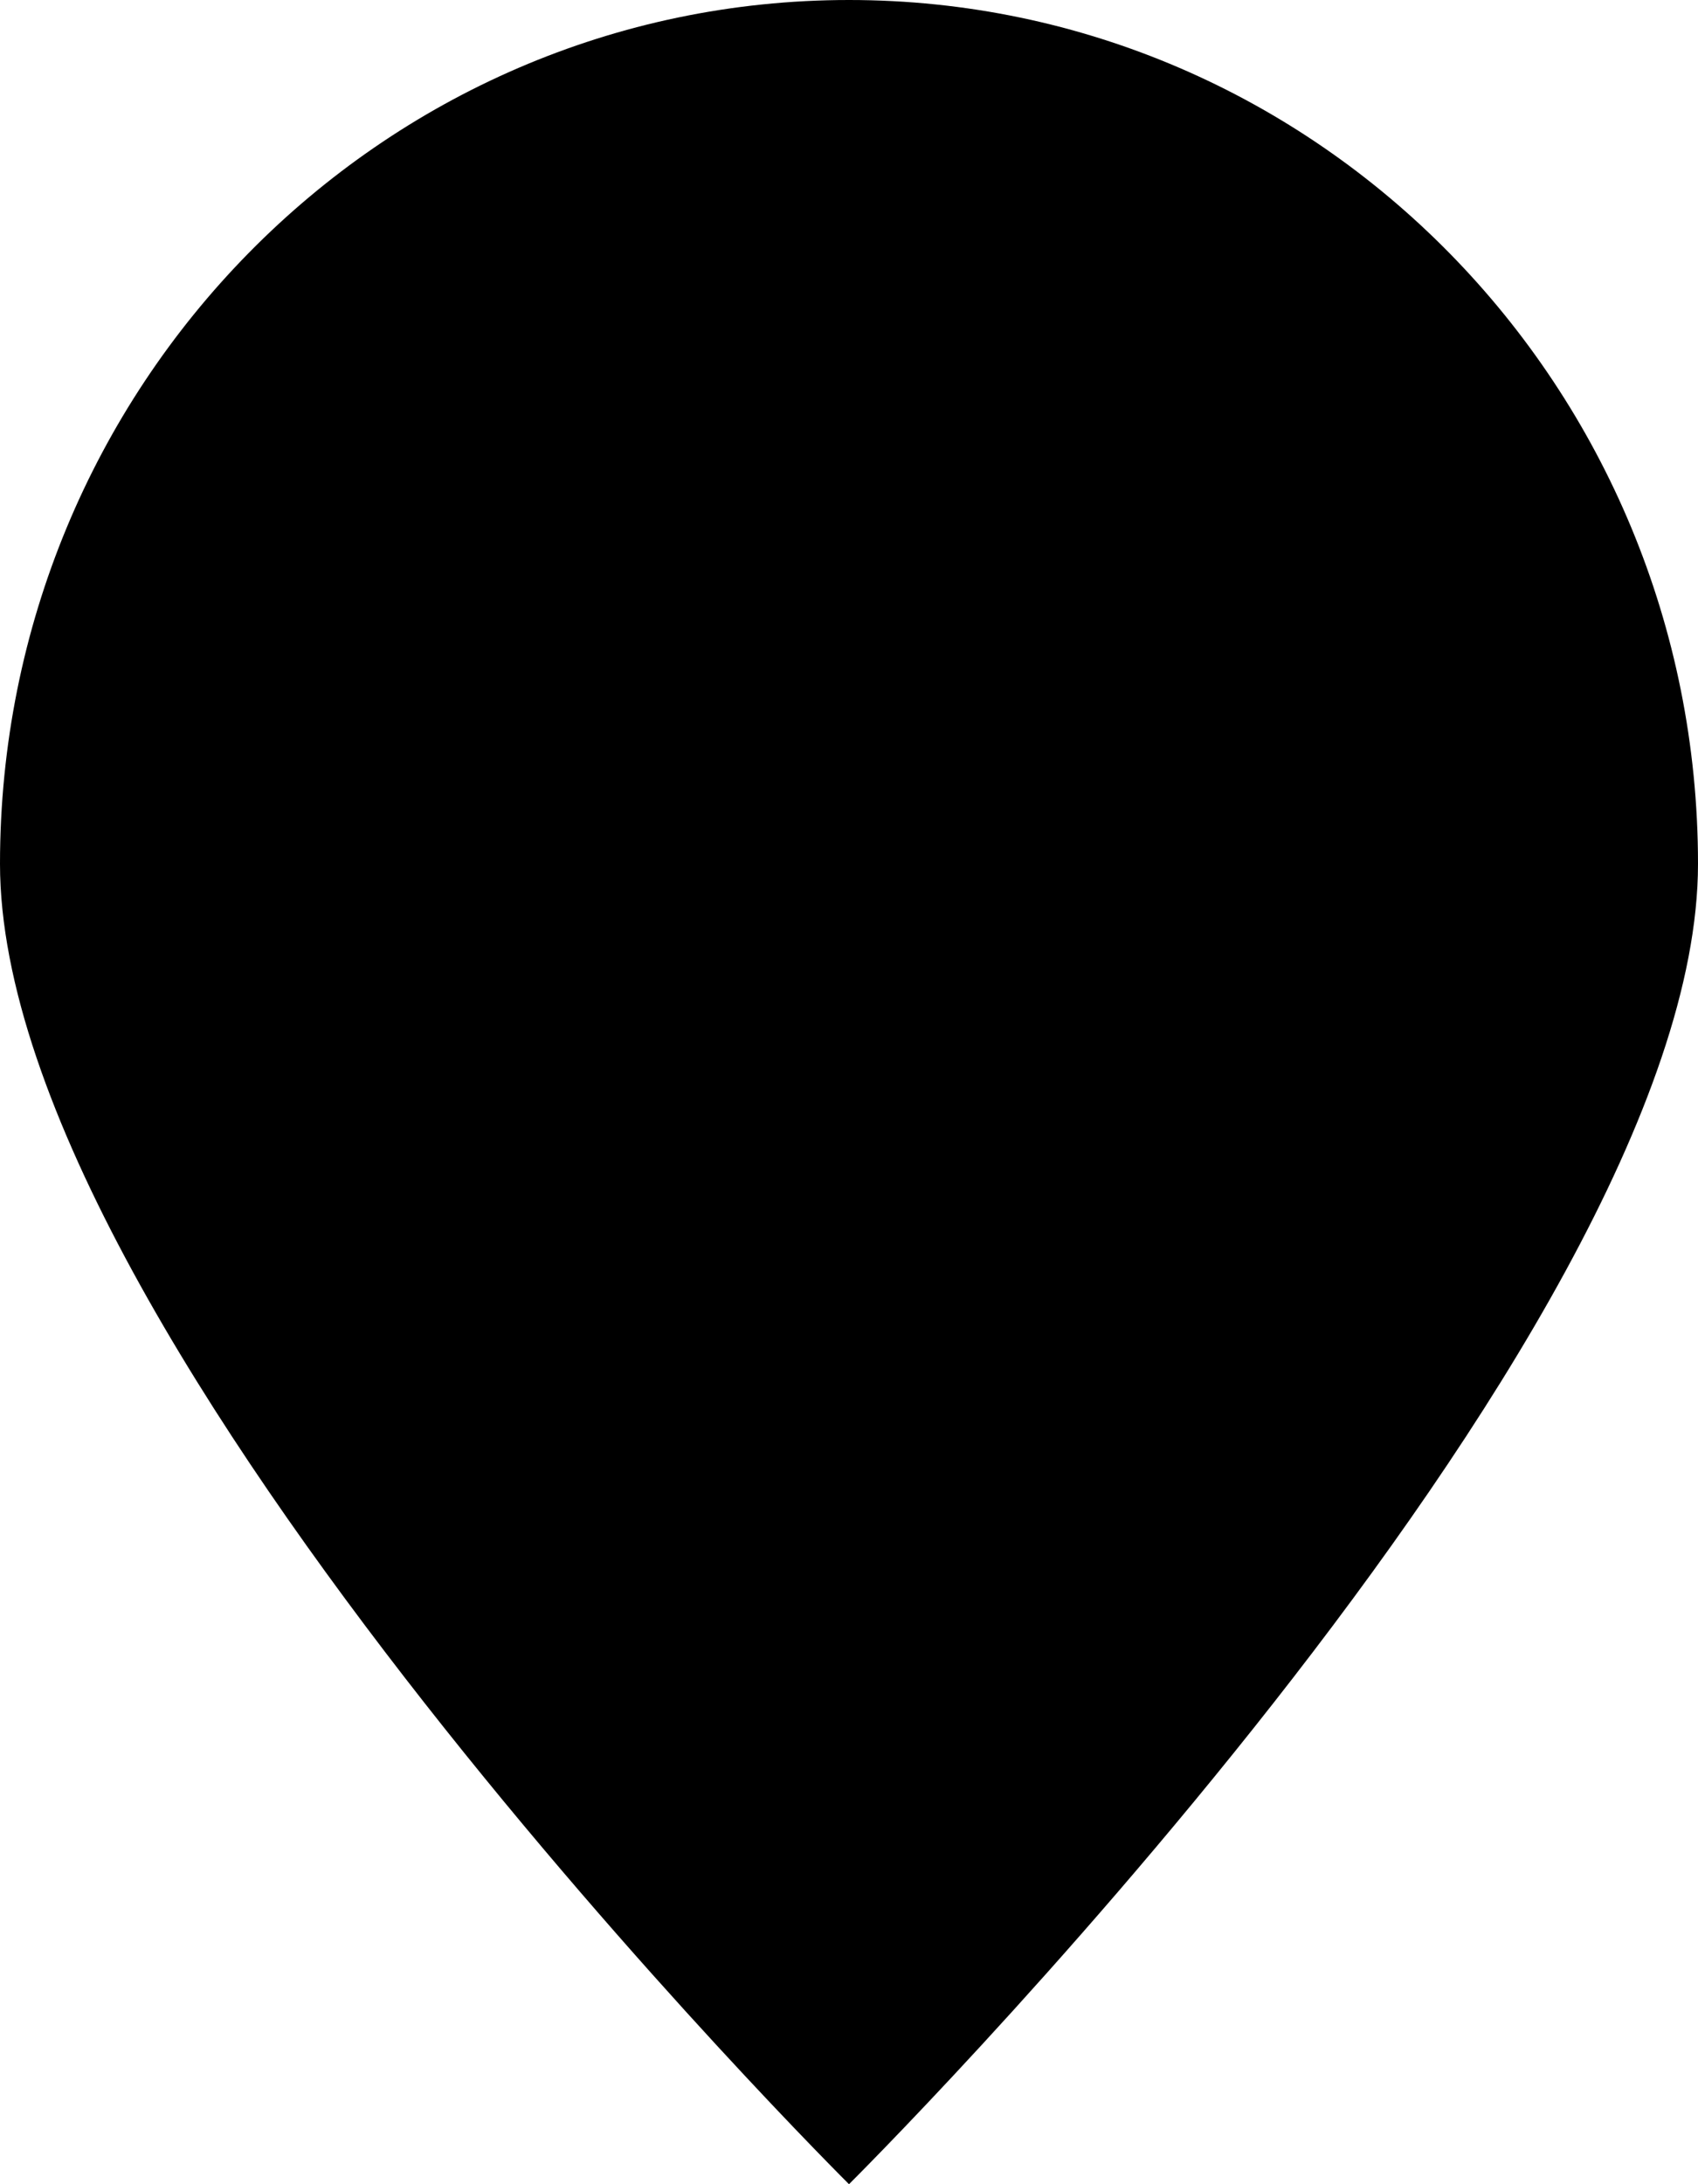 <?xml version="1.0" encoding="UTF-8" standalone="no"?>
<svg width="14px" height="18px" viewBox="0 0 14 18" version="1.1" xmlns="http://www.w3.org/2000/svg" xmlns:xlink="http://www.w3.org/1999/xlink" xmlns:sketch="http://www.bohemiancoding.com/sketch/ns">
    <!-- Generator: Sketch 3.5.1 (25234) - http://www.bohemiancoding.com/sketch -->
    <title>Oval 1</title>
    <desc>Created with Sketch.</desc>
    <defs></defs>
    <g id="Page-1" stroke="none" stroke-width="1" fill="none" fill-rule="evenodd" sketch:type="MSPage">
        <g id="00" sketch:type="MSArtboardGroup" transform="translate(-499, -767)" fill="#000000">
            <g id="Group" sketch:type="MSLayerGroup" transform="translate(445, 514)">
                <g id="Oval-1-+-C/-LOREM-IPSUM,-9,-A" transform="translate(54, 237)" sketch:type="MSShapeGroup">
                    <path d="M7,34 C7,34 14,27.051 14,23.119 C14,19.187 10.866,16 7,16 C3.134,16 0,19.187 0,23.119 C0,27.051 7,34 7,34 Z" id="Oval-1"></path>
                </g>
            </g>
        </g>
    </g>
</svg>